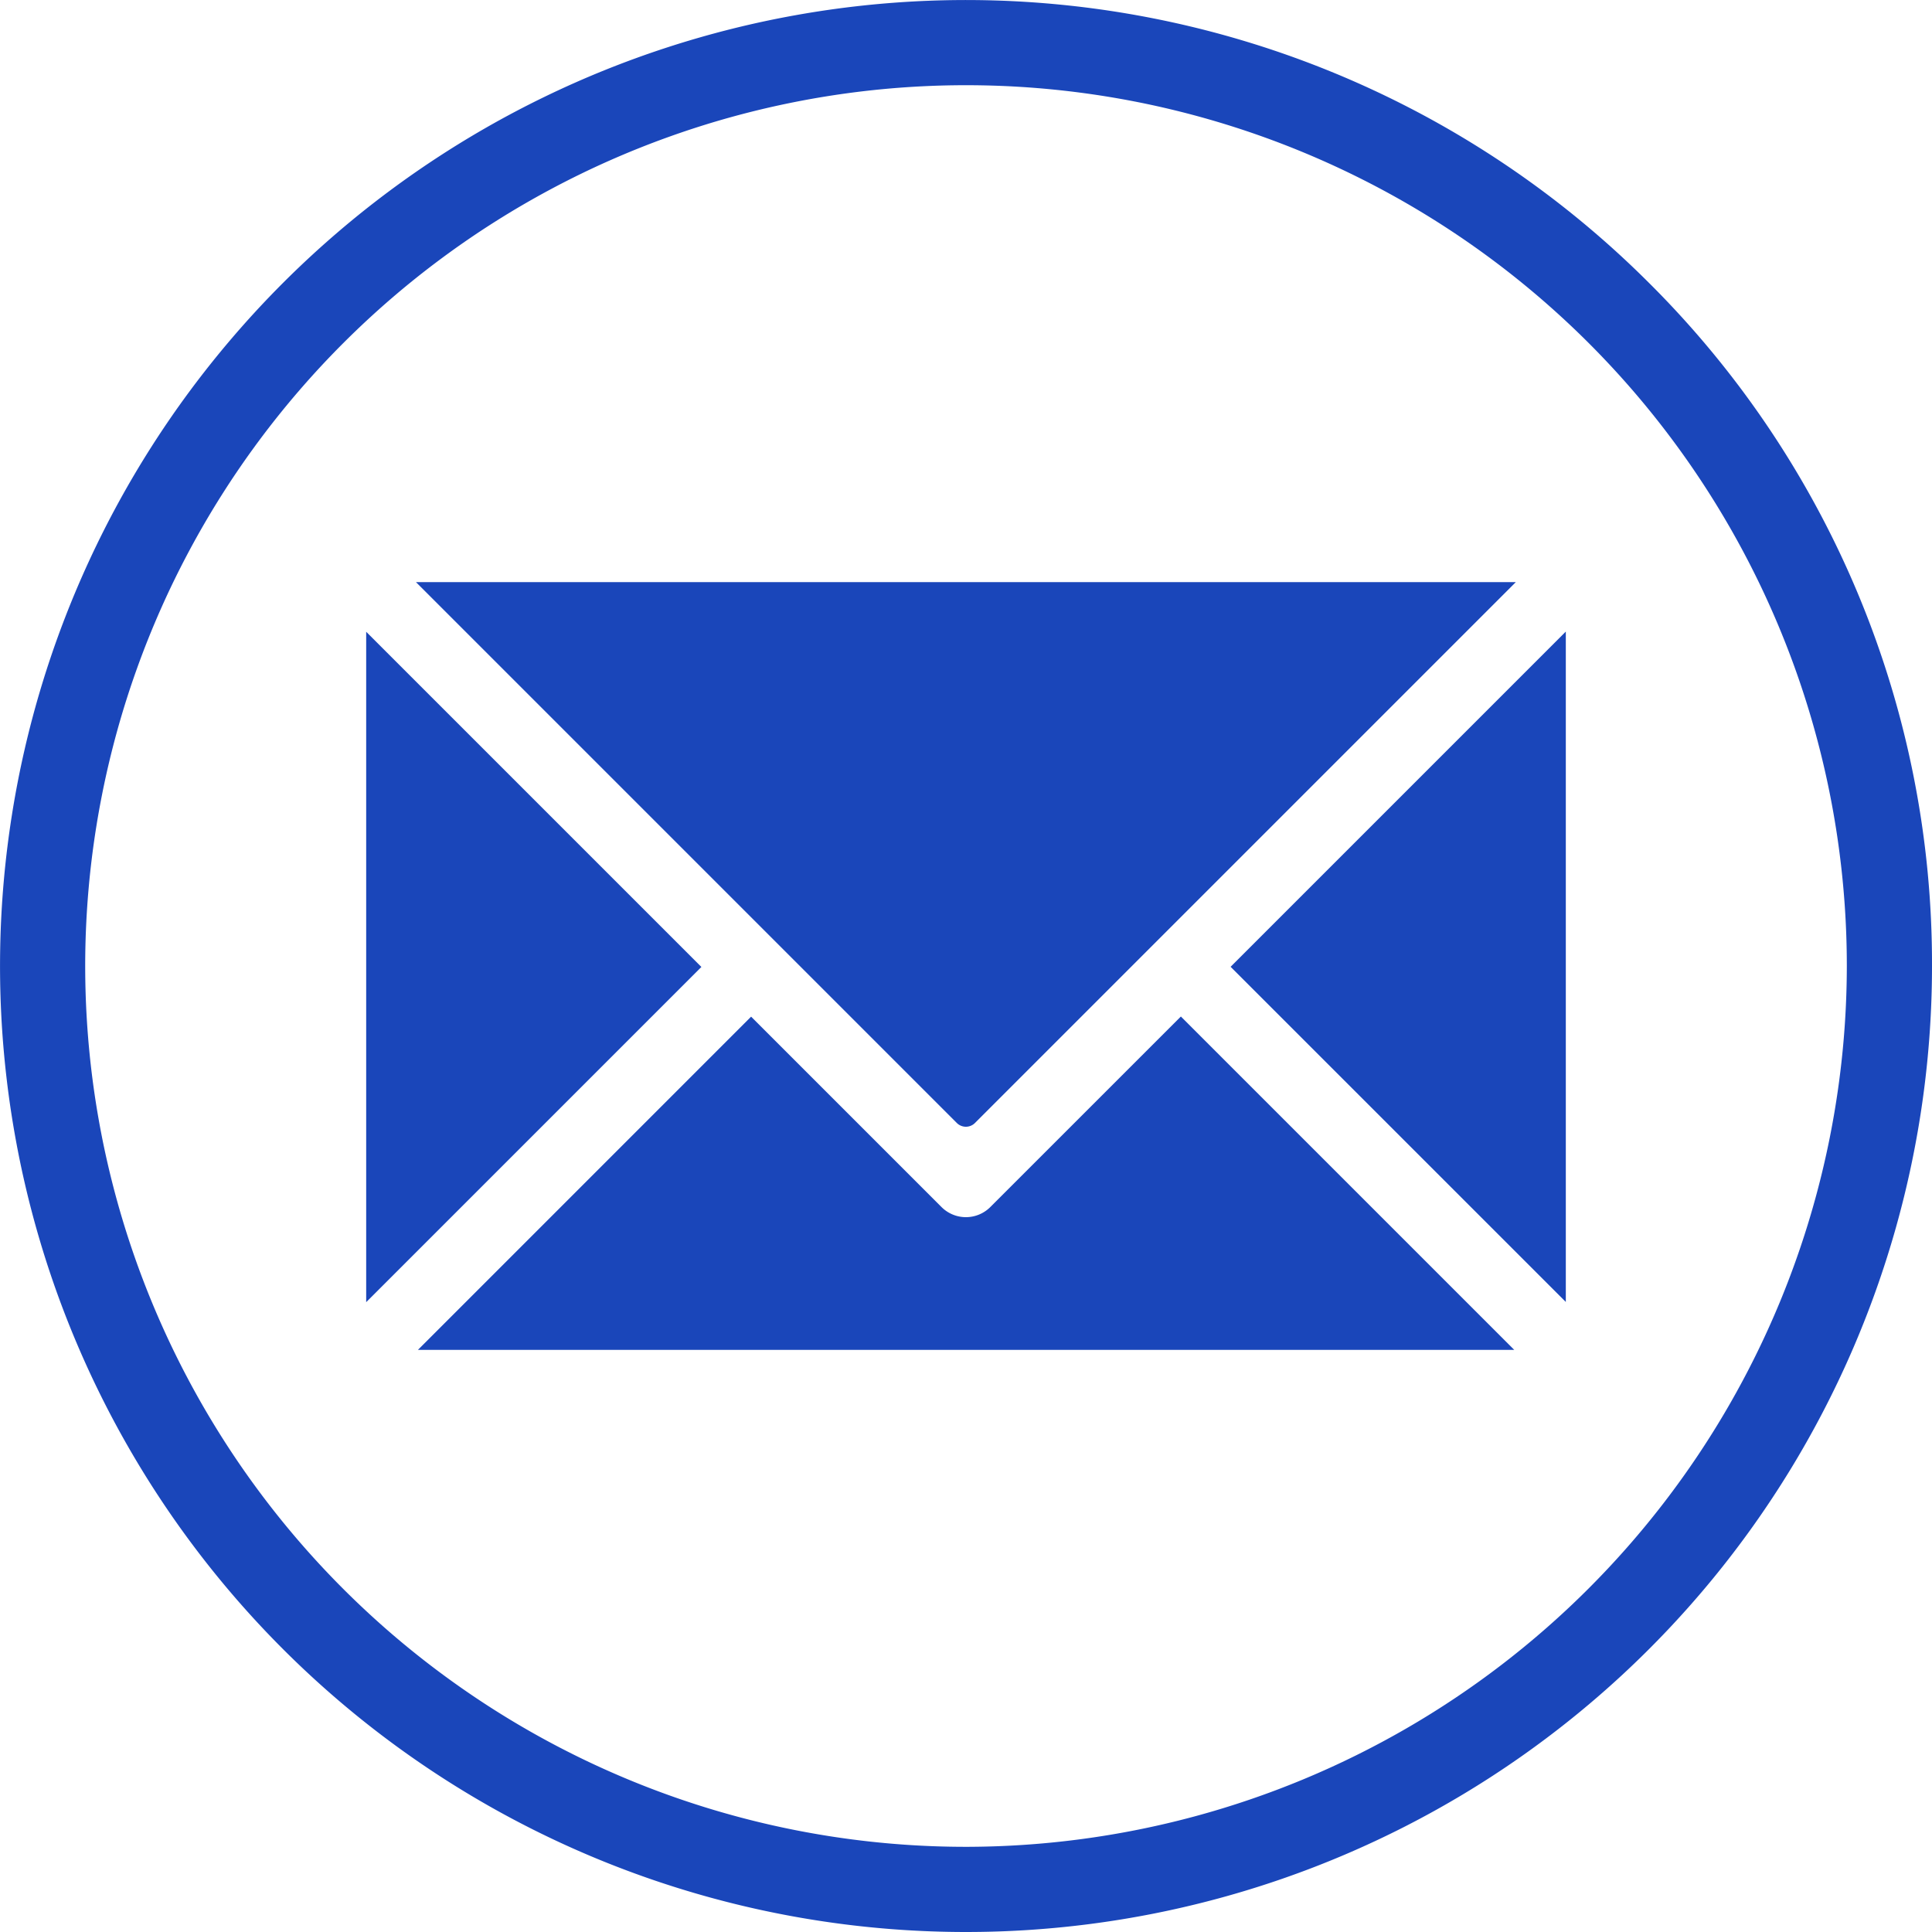 <svg xmlns="http://www.w3.org/2000/svg" width="54.939" height="54.939" viewBox="0 0 54.939 54.939">
  <path id="Path_20" data-name="Path 20" d="M2117.635,3314.581a27.469,27.469,0,1,0,8.046,19.424A27.29,27.29,0,0,0,2117.635,3314.581Zm-19.424,44.471A25.047,25.047,0,1,1,2123.259,3334,25.076,25.076,0,0,1,2098.211,3359.052Zm-.259-20.582-15.381-15.381h31.275l-15.381,15.381A.365.365,0,0,1,2097.952,3338.47Zm-7.265-4.438-9.532,9.532V3324.5Zm13.635,1.409,9.479,9.479h-31.174l9.474-9.475,5.414,5.414a.981.981,0,0,0,1.388,0Zm1.414-1.414,9.532-9.532v19.063Z" transform="translate(-2070.742 -3306.535)" fill="#1a46ba"/>
</svg>
